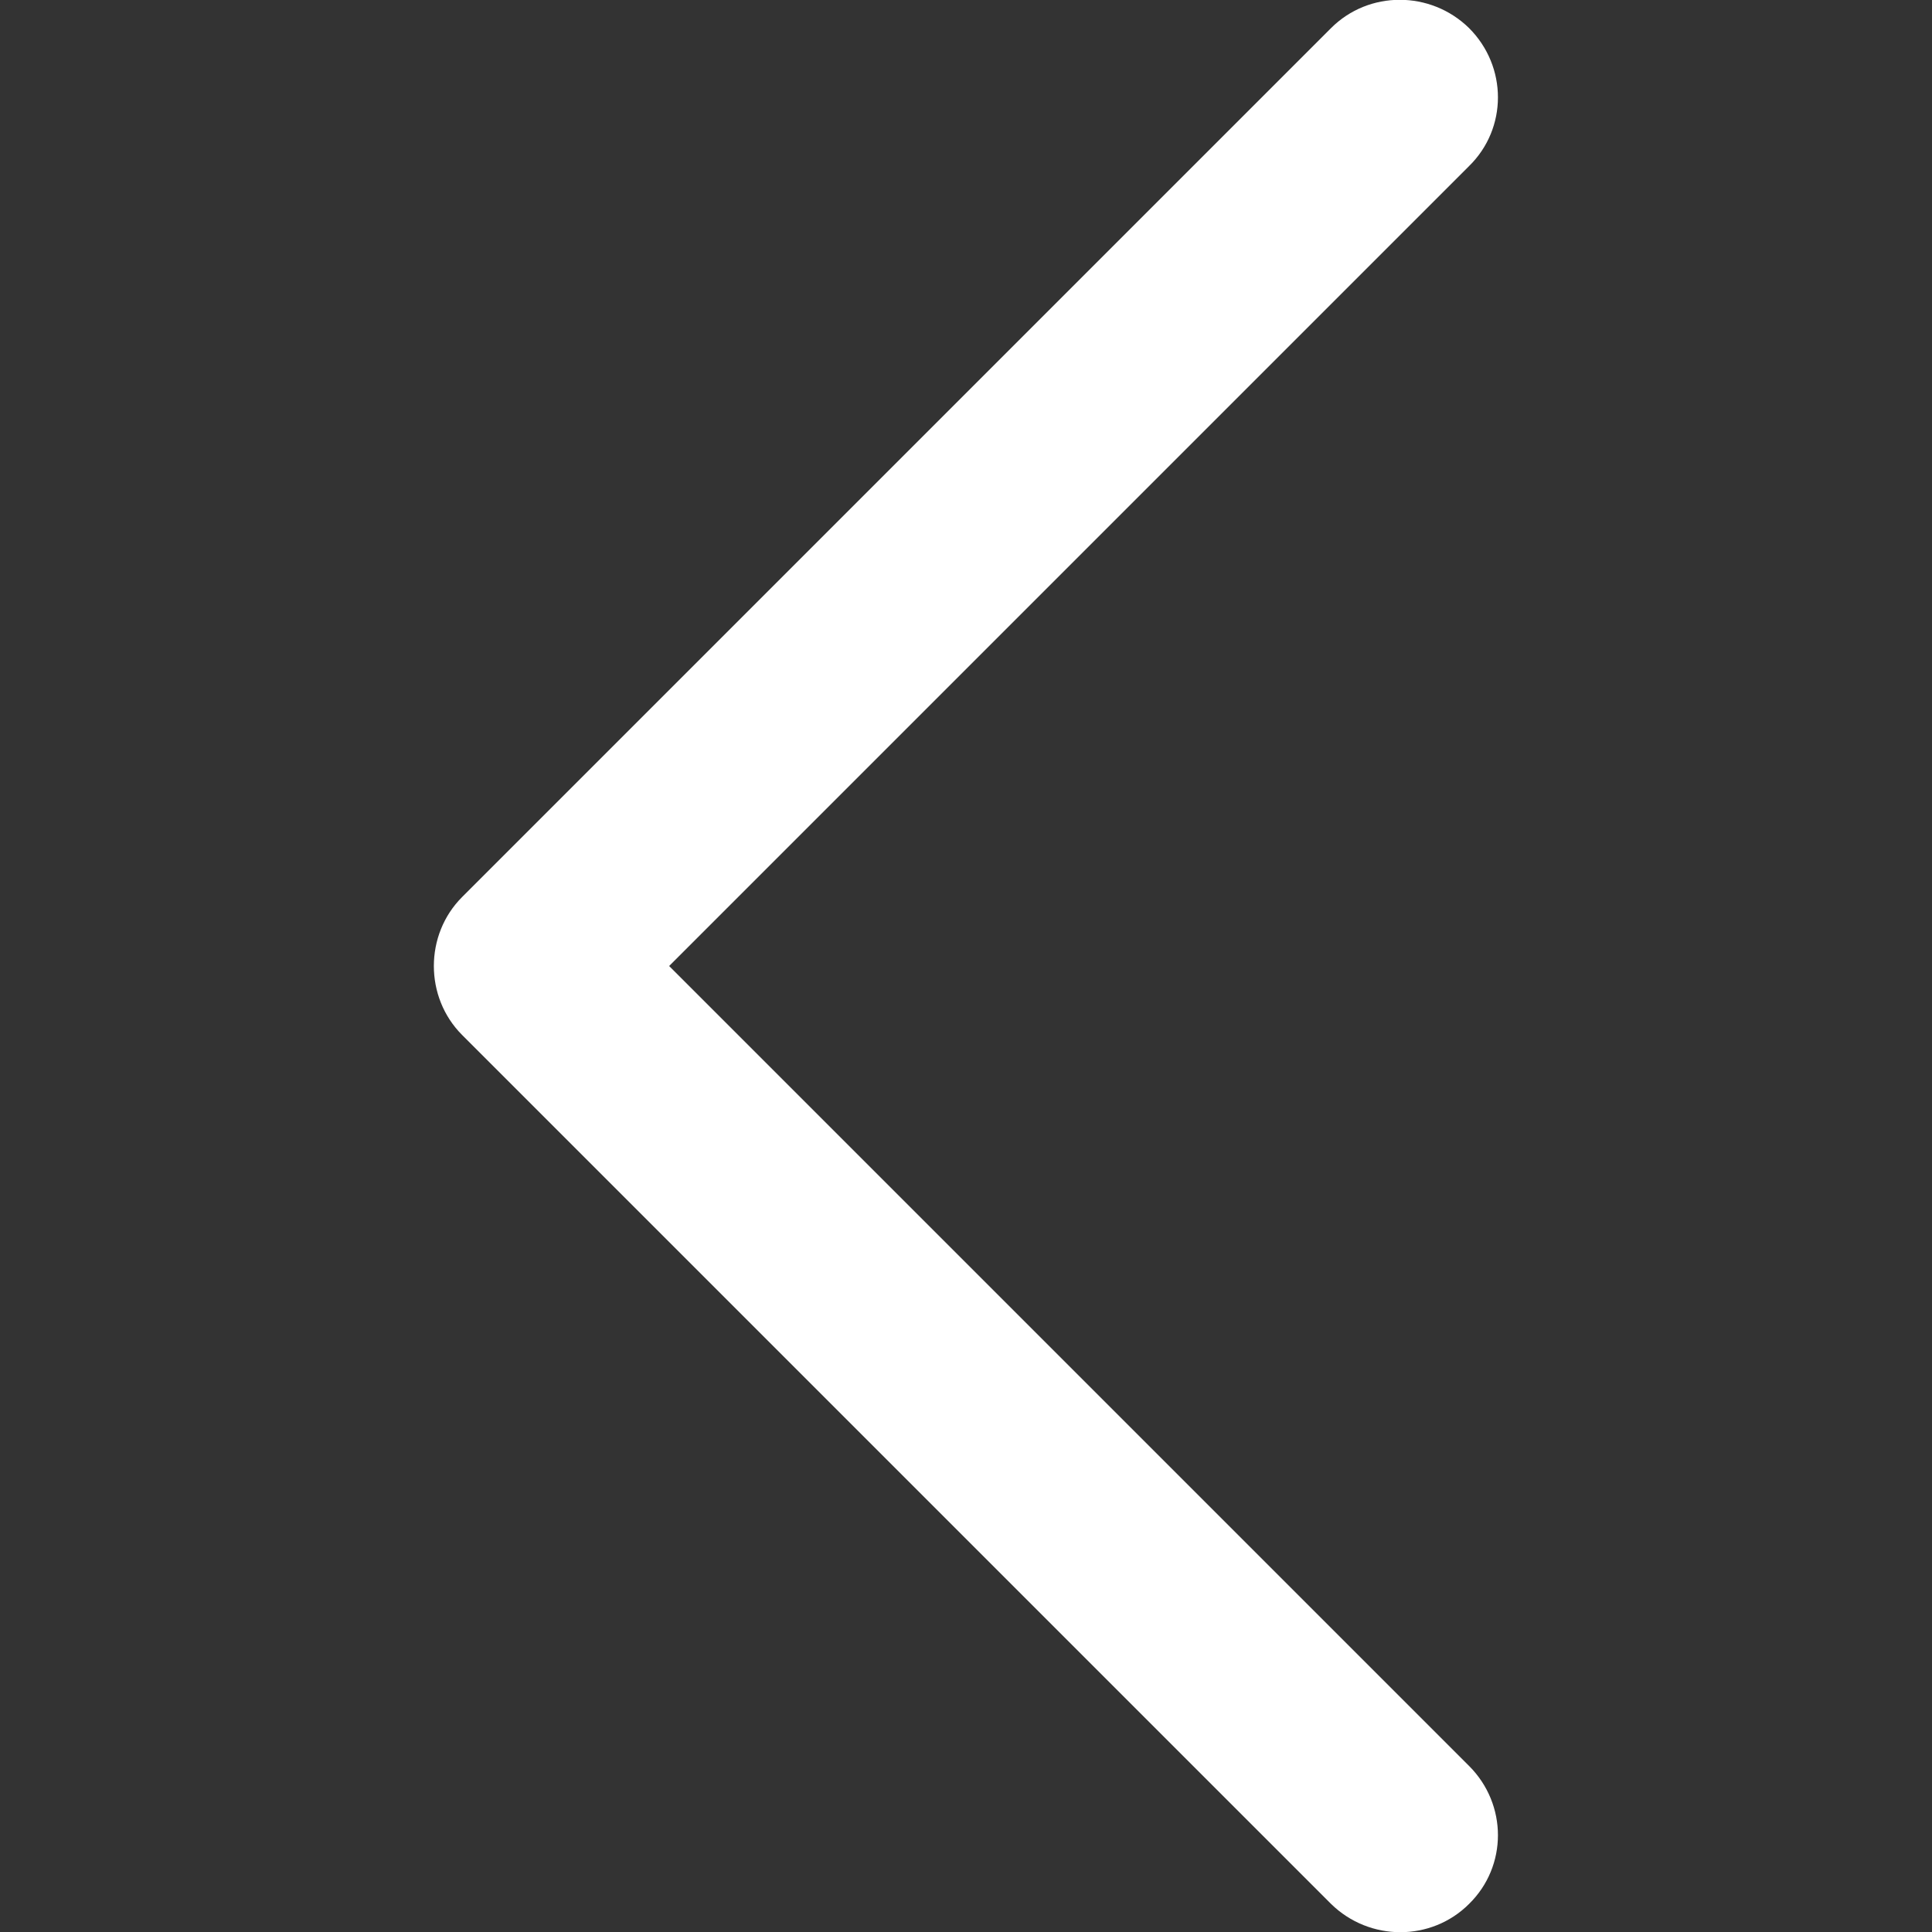 <?xml version="1.0" encoding="utf-8"?>
<!-- Generator: Adobe Illustrator 25.4.1, SVG Export Plug-In . SVG Version: 6.00 Build 0)  -->
<svg version="1.1" id="Capa_1" xmlns="http://www.w3.org/2000/svg" xmlns:xlink="http://www.w3.org/1999/xlink" x="0px" y="0px"
	 viewBox="0 0 240.8 240.8" style="enable-background:new 0 0 240.8 240.8;" xml:space="preserve">
<rect x="0" y="0" width="240.8" height="240.8" fill="#333333" stroke="none"/>
<style type="text/css">
	.st0{fill:#FFFFFF;}
</style>
<g>
	<path id="Chevron_Right" class="st0" d="M57.6,129l108.3,108.3c4.8,4.7,12.5,4.7,17.2,0c4.8-4.7,4.8-12.4,0-17.2l-99.7-99.7
		l99.7-99.7c4.8-4.7,4.8-12.4,0-17.2c-4.8-4.7-12.5-4.7-17.2,0L57.6,111.8C52.9,116.5,52.9,124.3,57.6,129z"/>
</g>
</svg>
